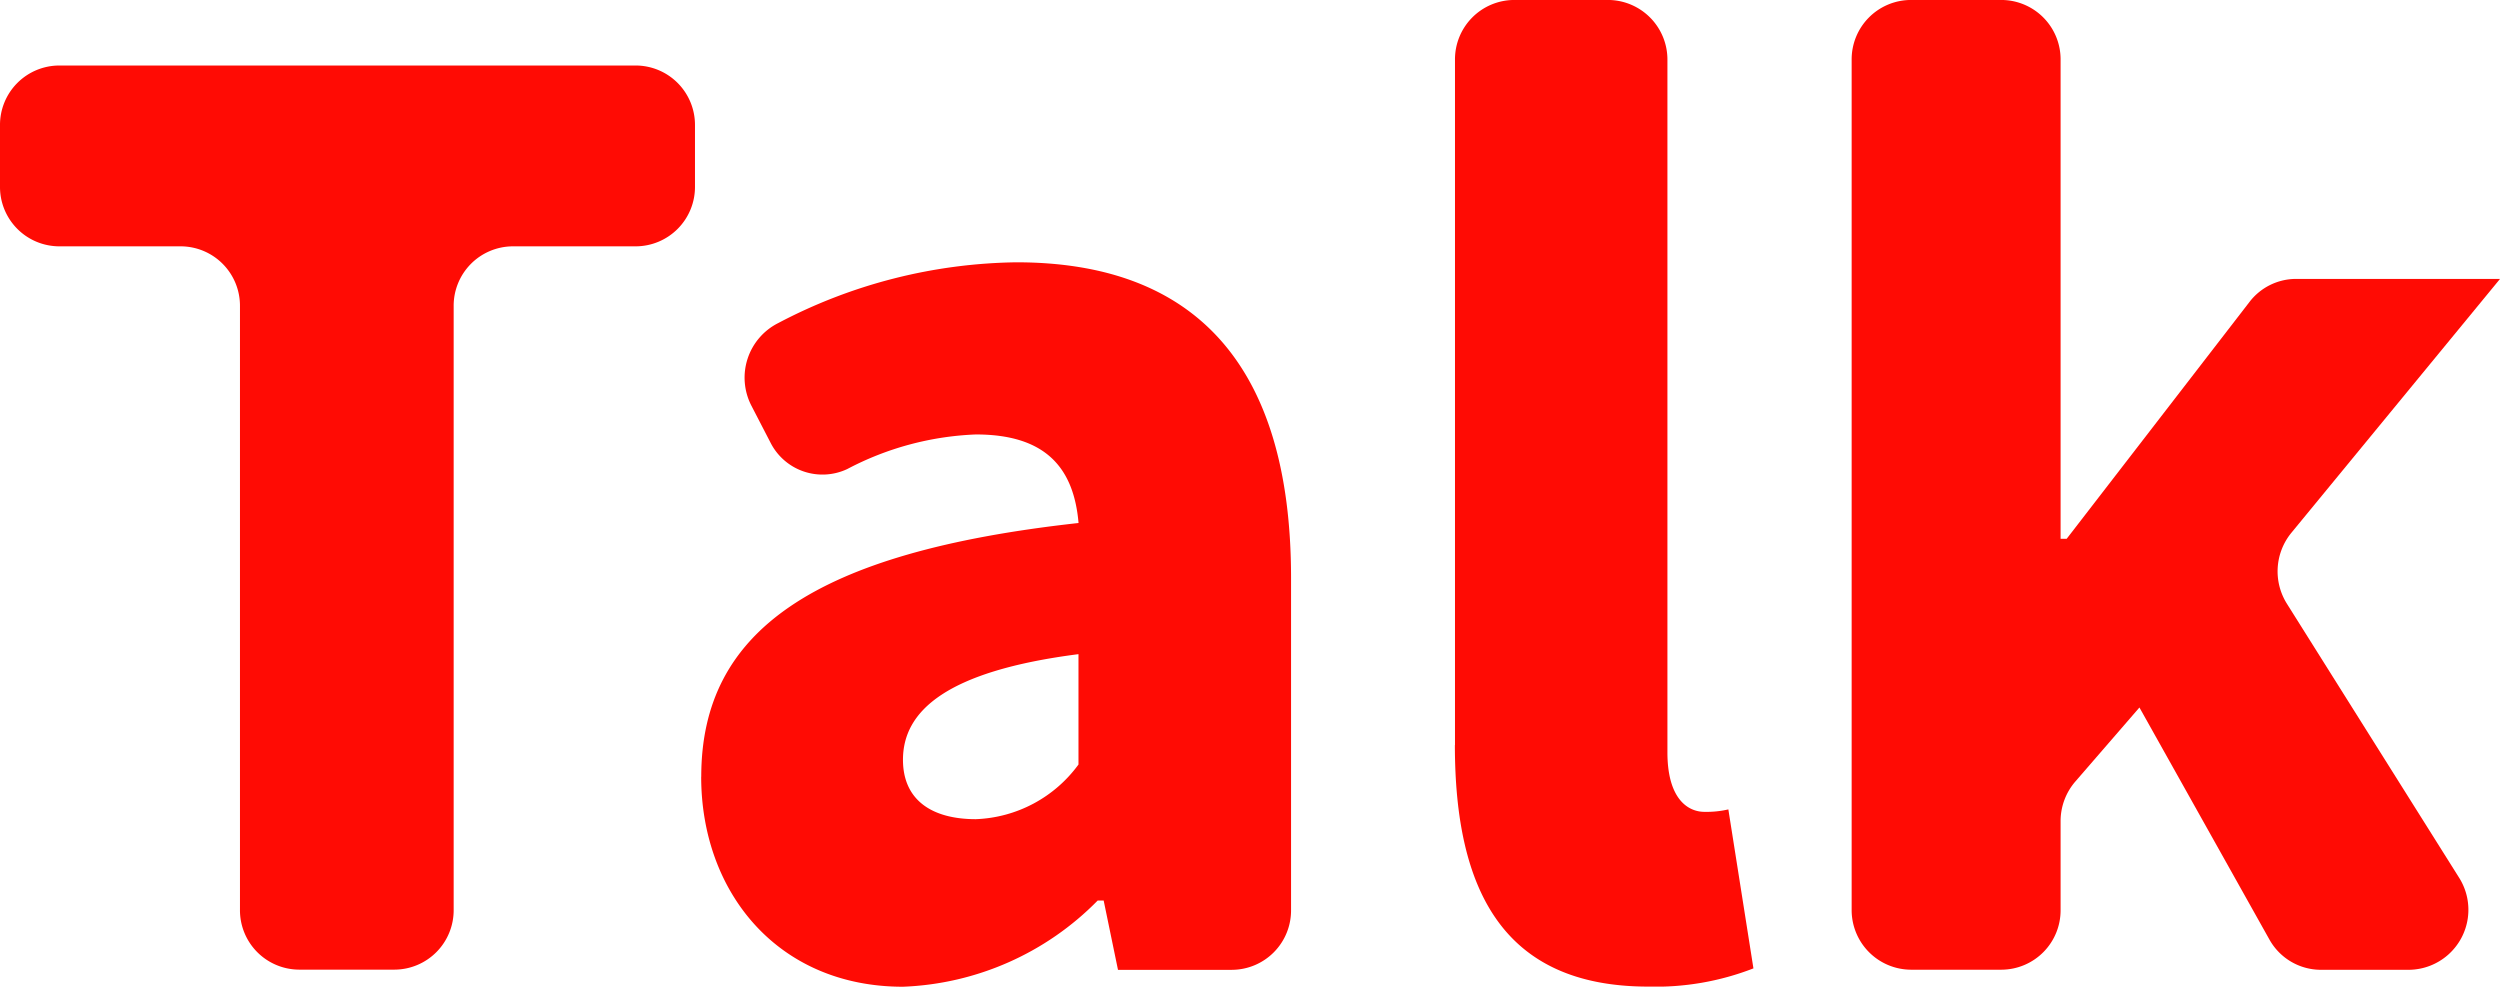 <svg xmlns="http://www.w3.org/2000/svg" xmlns:xlink="http://www.w3.org/1999/xlink" width="75.75" height="29.894" viewBox="0 0 75.75 29.894">
  <defs>
    <clipPath id="clip-path">
      <rect id="사각형_82" data-name="사각형 82" width="75.75" height="29.894" fill="#ff0b04"/>
    </clipPath>
  </defs>
  <g id="그룹_121" data-name="그룹 121" clip-path="url(#clip-path)">
    <path id="패스_150" data-name="패스 150" d="M5.487,6.127h-3.7A1.8,1.8,0,0,1,0,4.309V2.463A1.8,1.8,0,0,1,1.789.648H19.266a1.8,1.8,0,0,1,1.792,1.815V4.309a1.8,1.8,0,0,1-1.792,1.818H15.535a1.8,1.8,0,0,0-1.789,1.818v18.28a1.8,1.8,0,0,1-1.789,1.818h-2.9a1.8,1.8,0,0,1-1.786-1.818V7.945A1.8,1.8,0,0,0,5.487,6.127" transform="translate(0 1.337)" fill="#ff0b04"/>
    <path id="패스_151" data-name="패스 151" d="M7.044,18.182c0-4.412,3.4-6.8,11.432-7.687-.145-1.689-1.014-2.683-3.11-2.683a9.093,9.093,0,0,0-3.9,1.049,1.765,1.765,0,0,1-2.32-.794L8.561,6.936a1.852,1.852,0,0,1,.817-2.5,15.9,15.9,0,0,1,7.215-1.84c5.321,0,8.322,3.014,8.322,9.56v10.06a1.8,1.8,0,0,1-1.789,1.818H19.671l-.434-2.1h-.181a8.731,8.731,0,0,1-5.9,2.612c-3.8,0-6.114-2.87-6.114-6.362m11.432-.368V14.469c-4.015.515-5.318,1.726-5.318,3.2,0,1.214.866,1.8,2.208,1.8a4.036,4.036,0,0,0,3.11-1.656" transform="translate(14.204 5.352)" fill="#ff0b04"/>
    <path id="패스_152" data-name="패스 152" d="M14.615,22.578V1.818A1.8,1.8,0,0,1,16.4,0h2.863a1.806,1.806,0,0,1,1.789,1.818V22.8c0,1.4.615,1.8,1.122,1.8a2.952,2.952,0,0,0,.724-.074l.76,4.817a8.164,8.164,0,0,1-3.185.552c-4.416,0-5.861-2.943-5.861-7.319" transform="translate(29.471 -0.001)" fill="#ff0b04"/>
    <path id="패스_153" data-name="패스 153" d="M20.388,0h2.754a1.8,1.8,0,0,1,1.789,1.818V16.327h.184l5.538-7.175a1.781,1.781,0,0,1,1.406-.7h6.187L31.92,16.149a1.845,1.845,0,0,0-.133,2.143L37,26.586a1.819,1.819,0,0,1-1.505,2.8H32.81a1.787,1.787,0,0,1-1.553-.92L27.32,21.438l-1.943,2.244a1.834,1.834,0,0,0-.446,1.2v2.683a1.8,1.8,0,0,1-1.789,1.818H20.388A1.806,1.806,0,0,1,18.6,27.564V1.818A1.8,1.8,0,0,1,20.388,0" transform="translate(37.505 -0.001)" fill="#ff0b04"/>
  </g>
</svg>

